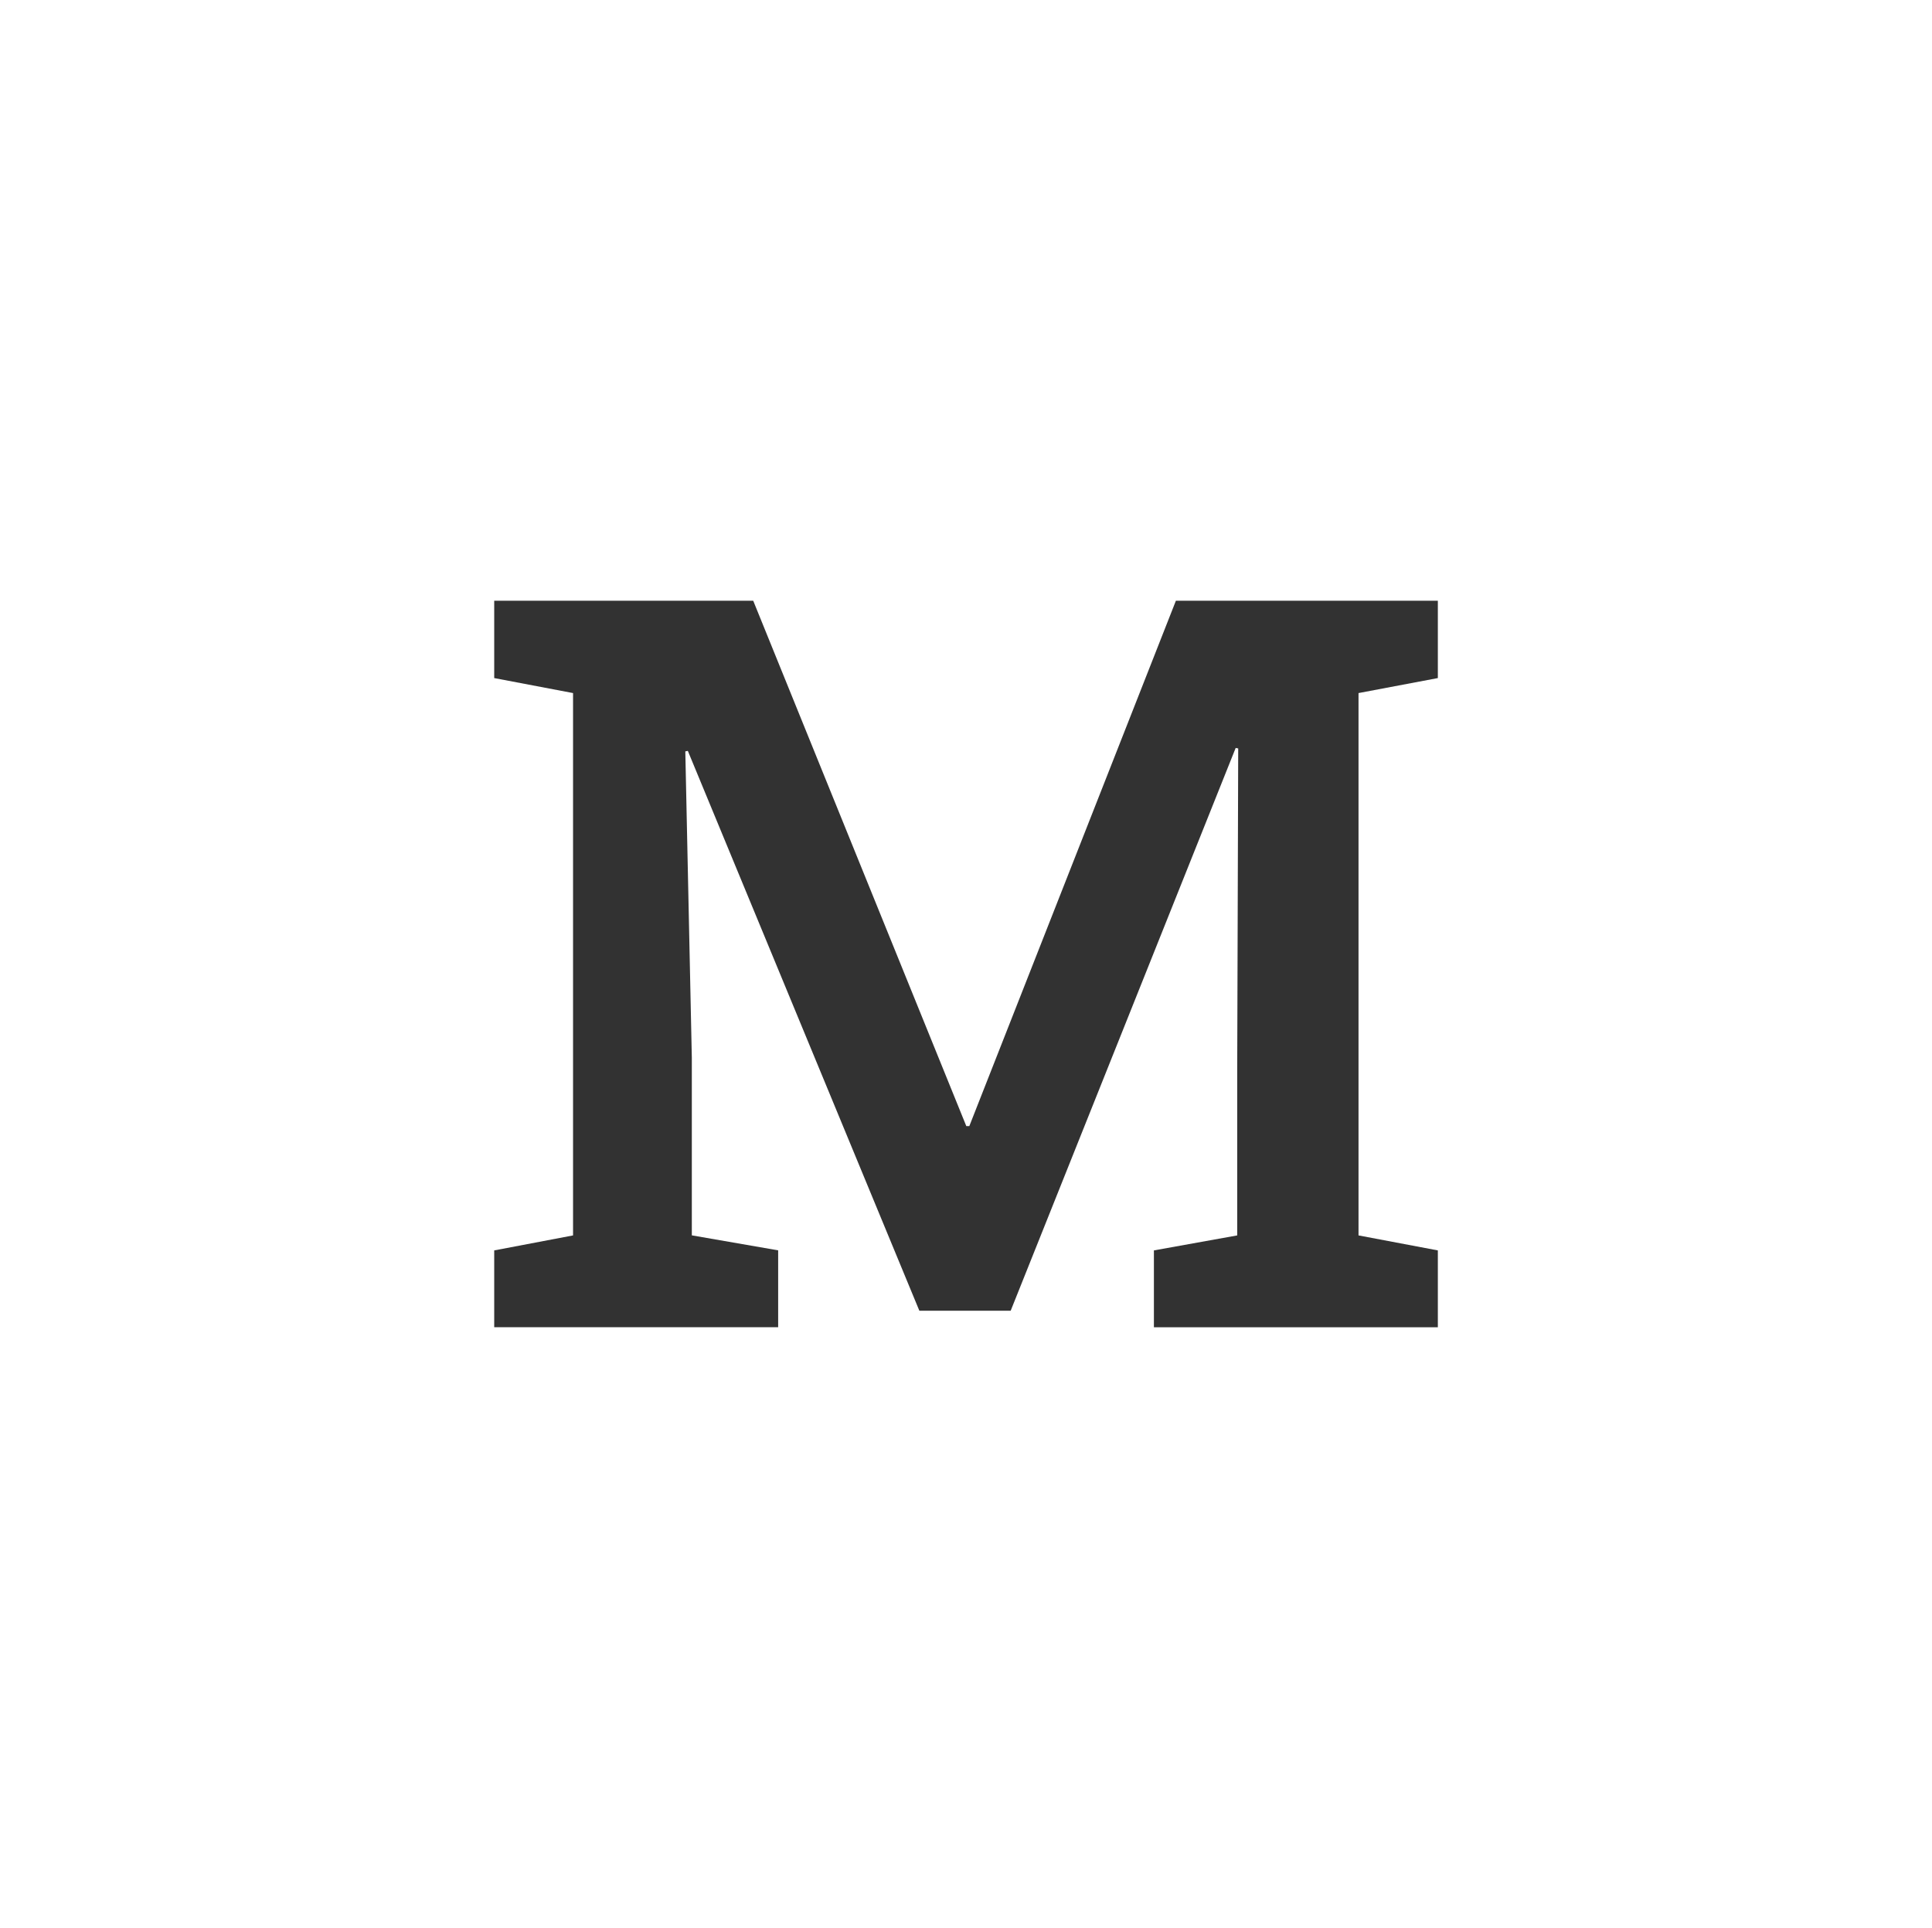 <?xml version="1.0" encoding="UTF-8"?>
<svg id="Capa_1" data-name="Capa 1" xmlns="http://www.w3.org/2000/svg" viewBox="0 0 314.42 313.81">
  <defs>
    <style>
      .cls-1 {
        fill: #323232;
        stroke-width: 0px;
      }

      .cls-2 {
        isolation: isolate;
      }
    </style>
  </defs>
  <g class="cls-2">
    <path class="cls-1" d="M80.43,216.02v-12.51l12.83-2.44v-88.27l-12.83-2.44v-12.59h42.15l34.68,85.51h.49l33.62-85.51h42.63v12.59l-12.91,2.44v88.27l12.91,2.44v12.51h-46.21v-12.51l13.56-2.44v-27.53l.16-51.73-.41-.08-36.62,91.6h-14.86l-37.68-91.12-.41.08,1.06,49.86v28.91l14.05,2.44v12.51h-46.21Z"/>
  </g>
</svg>
